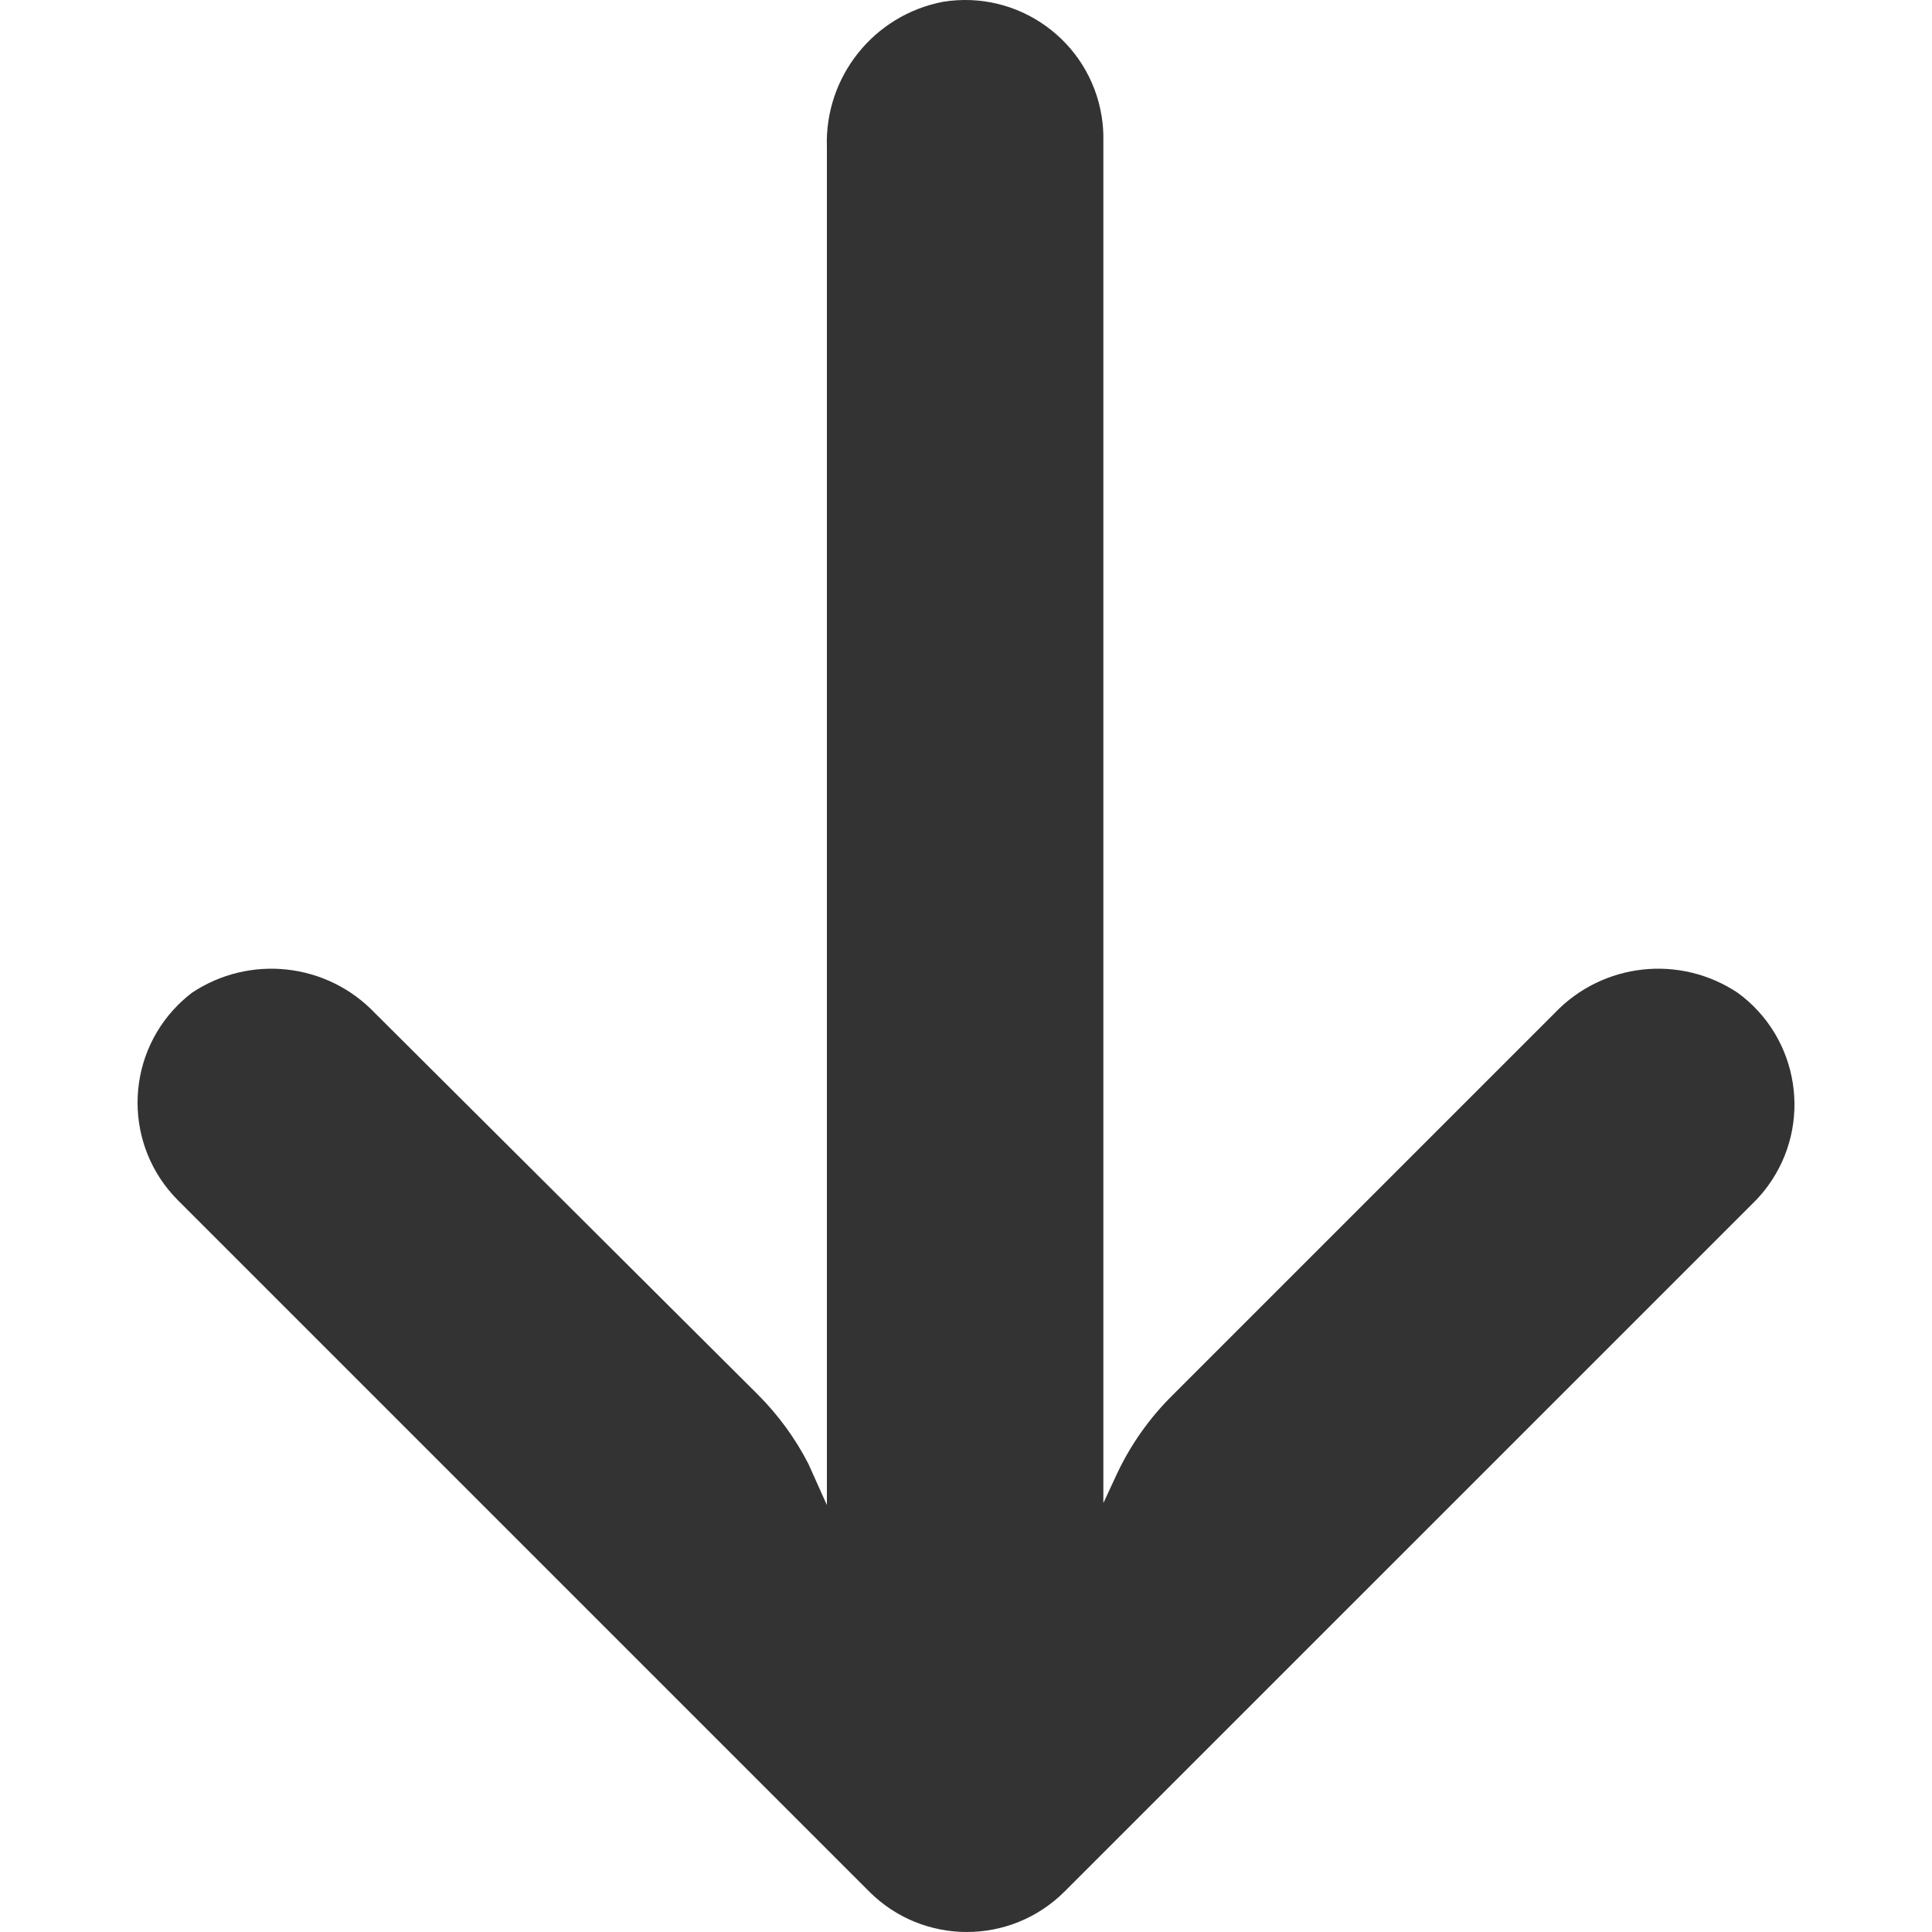 <svg width="30" height="30" viewBox="0 0 30 30" fill="none" xmlns="http://www.w3.org/2000/svg">
<path d="M17.106 1.803C17.126 1.926 17.135 2.05 17.133 2.174L17.133 23.339L17.348 22.877C17.561 22.426 17.852 22.016 18.207 21.665L24.142 15.73C24.888 14.948 26.088 14.817 26.986 15.418C27.942 16.119 28.15 17.462 27.45 18.418C27.393 18.496 27.331 18.569 27.265 18.638L16.532 29.37C15.694 30.209 14.335 30.21 13.497 29.372C13.496 29.372 13.496 29.371 13.495 29.37L2.763 18.638C1.926 17.799 1.927 16.44 2.767 15.602C2.833 15.537 2.903 15.475 2.977 15.418C3.875 14.817 5.075 14.948 5.821 15.73L11.767 21.654C12.082 21.969 12.347 22.331 12.551 22.727L12.84 23.371L12.84 2.293C12.8 1.196 13.566 0.234 14.643 0.028C15.814 -0.162 16.916 0.633 17.106 1.803Z" fill="#333333"/>
</svg>
